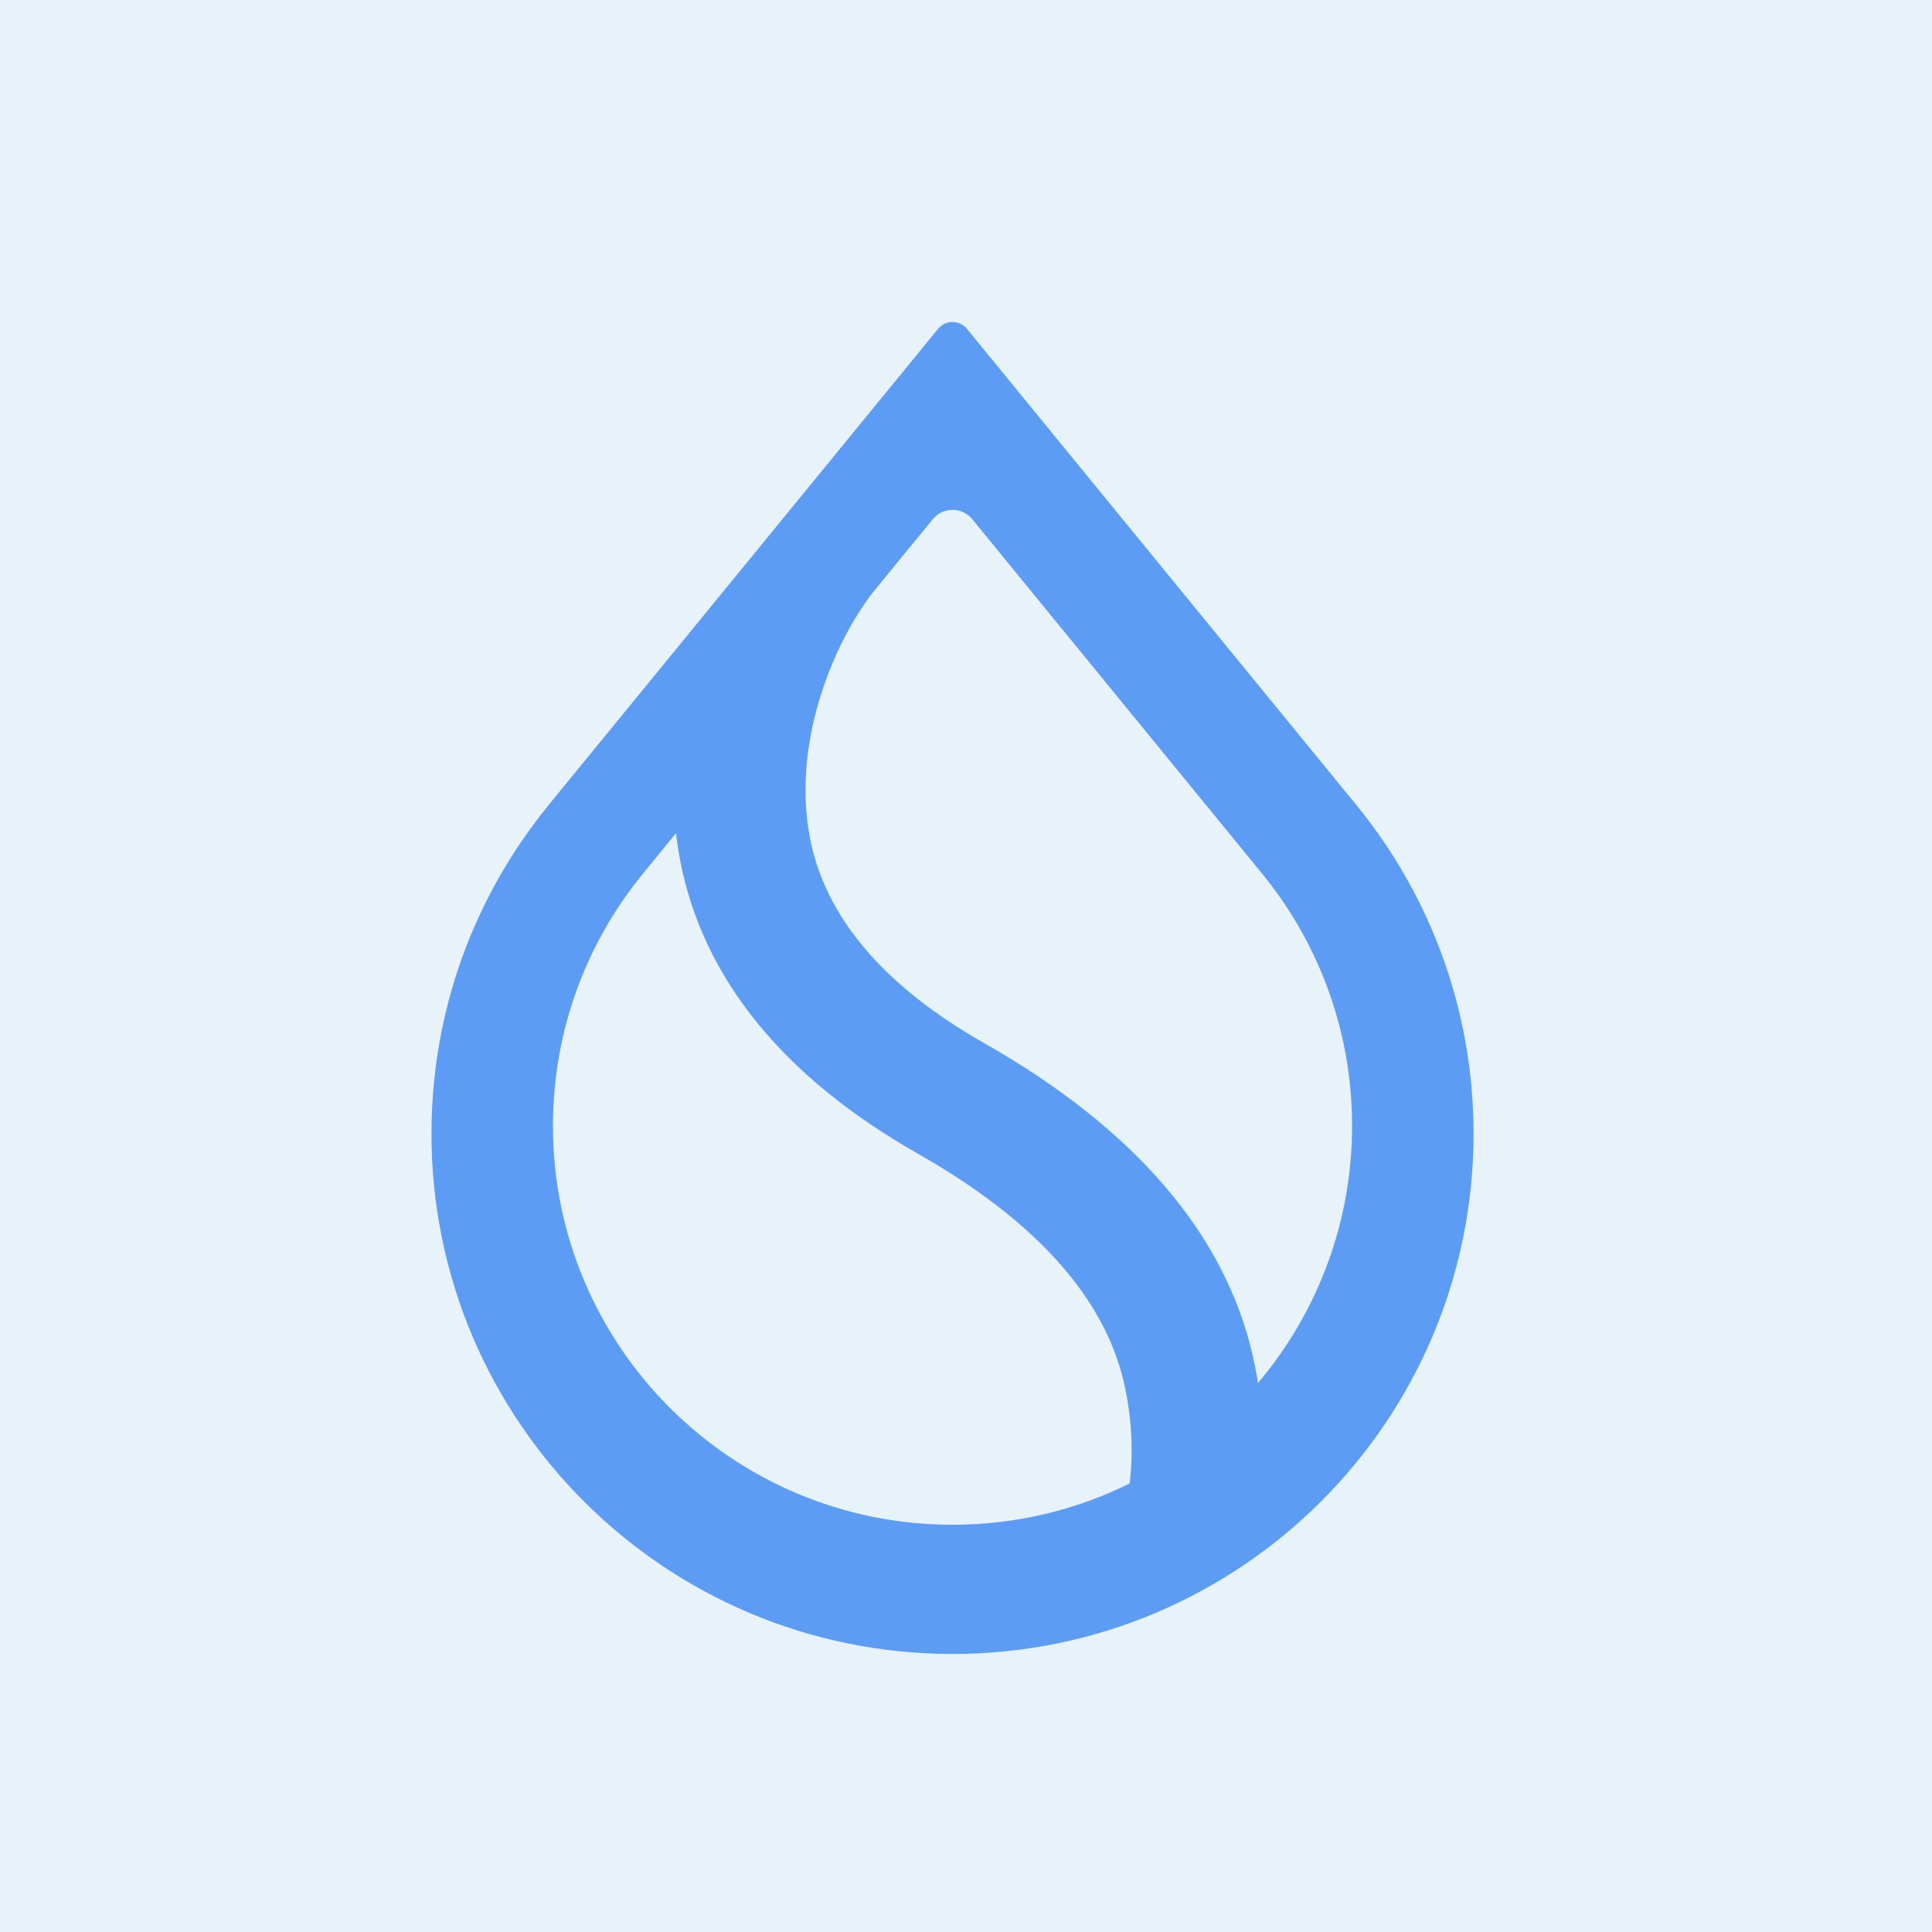 <svg xmlns="http://www.w3.org/2000/svg" viewBox="0 0 24 24">
  <rect width="24" height="24" fill="#E7F2F9" />
  <path
    fillRule="evenodd"
    clipRule="evenodd"
    d="M15.718 10.901L15.717 10.901C16.392 11.748 16.796 12.82 16.796 13.986C16.796 15.169 16.38 16.256 15.687 17.108L15.627 17.181L15.612 17.088C15.598 17.009 15.582 16.928 15.564 16.848C15.217 15.323 14.087 14.016 12.226 12.958C10.97 12.245 10.251 11.387 10.062 10.412C9.94 9.781 10.031 9.148 10.206 8.606C10.381 8.063 10.642 7.609 10.863 7.335L11.587 6.45C11.714 6.295 11.951 6.295 12.078 6.45L15.718 10.901ZM16.863 10.017L12.012 4.085C11.919 3.972 11.746 3.972 11.653 4.085L6.802 10.016L6.787 10.036C5.894 11.144 5.36 12.551 5.36 14.084C5.36 17.652 8.258 20.546 11.832 20.546C15.407 20.546 18.305 17.652 18.305 14.084C18.305 12.551 17.771 11.144 16.878 10.036L16.863 10.017ZM7.963 10.882L8.397 10.351L8.41 10.449C8.421 10.526 8.433 10.604 8.448 10.682C8.729 12.155 9.732 13.384 11.408 14.335C12.866 15.164 13.714 16.118 13.959 17.164C14.061 17.601 14.079 18.03 14.035 18.406L14.032 18.429L14.011 18.439C13.353 18.761 12.614 18.941 11.832 18.941C9.091 18.941 6.869 16.723 6.869 13.986C6.869 12.811 7.279 11.731 7.963 10.882Z"
    fill="#5D9CF4"
  />
</svg>